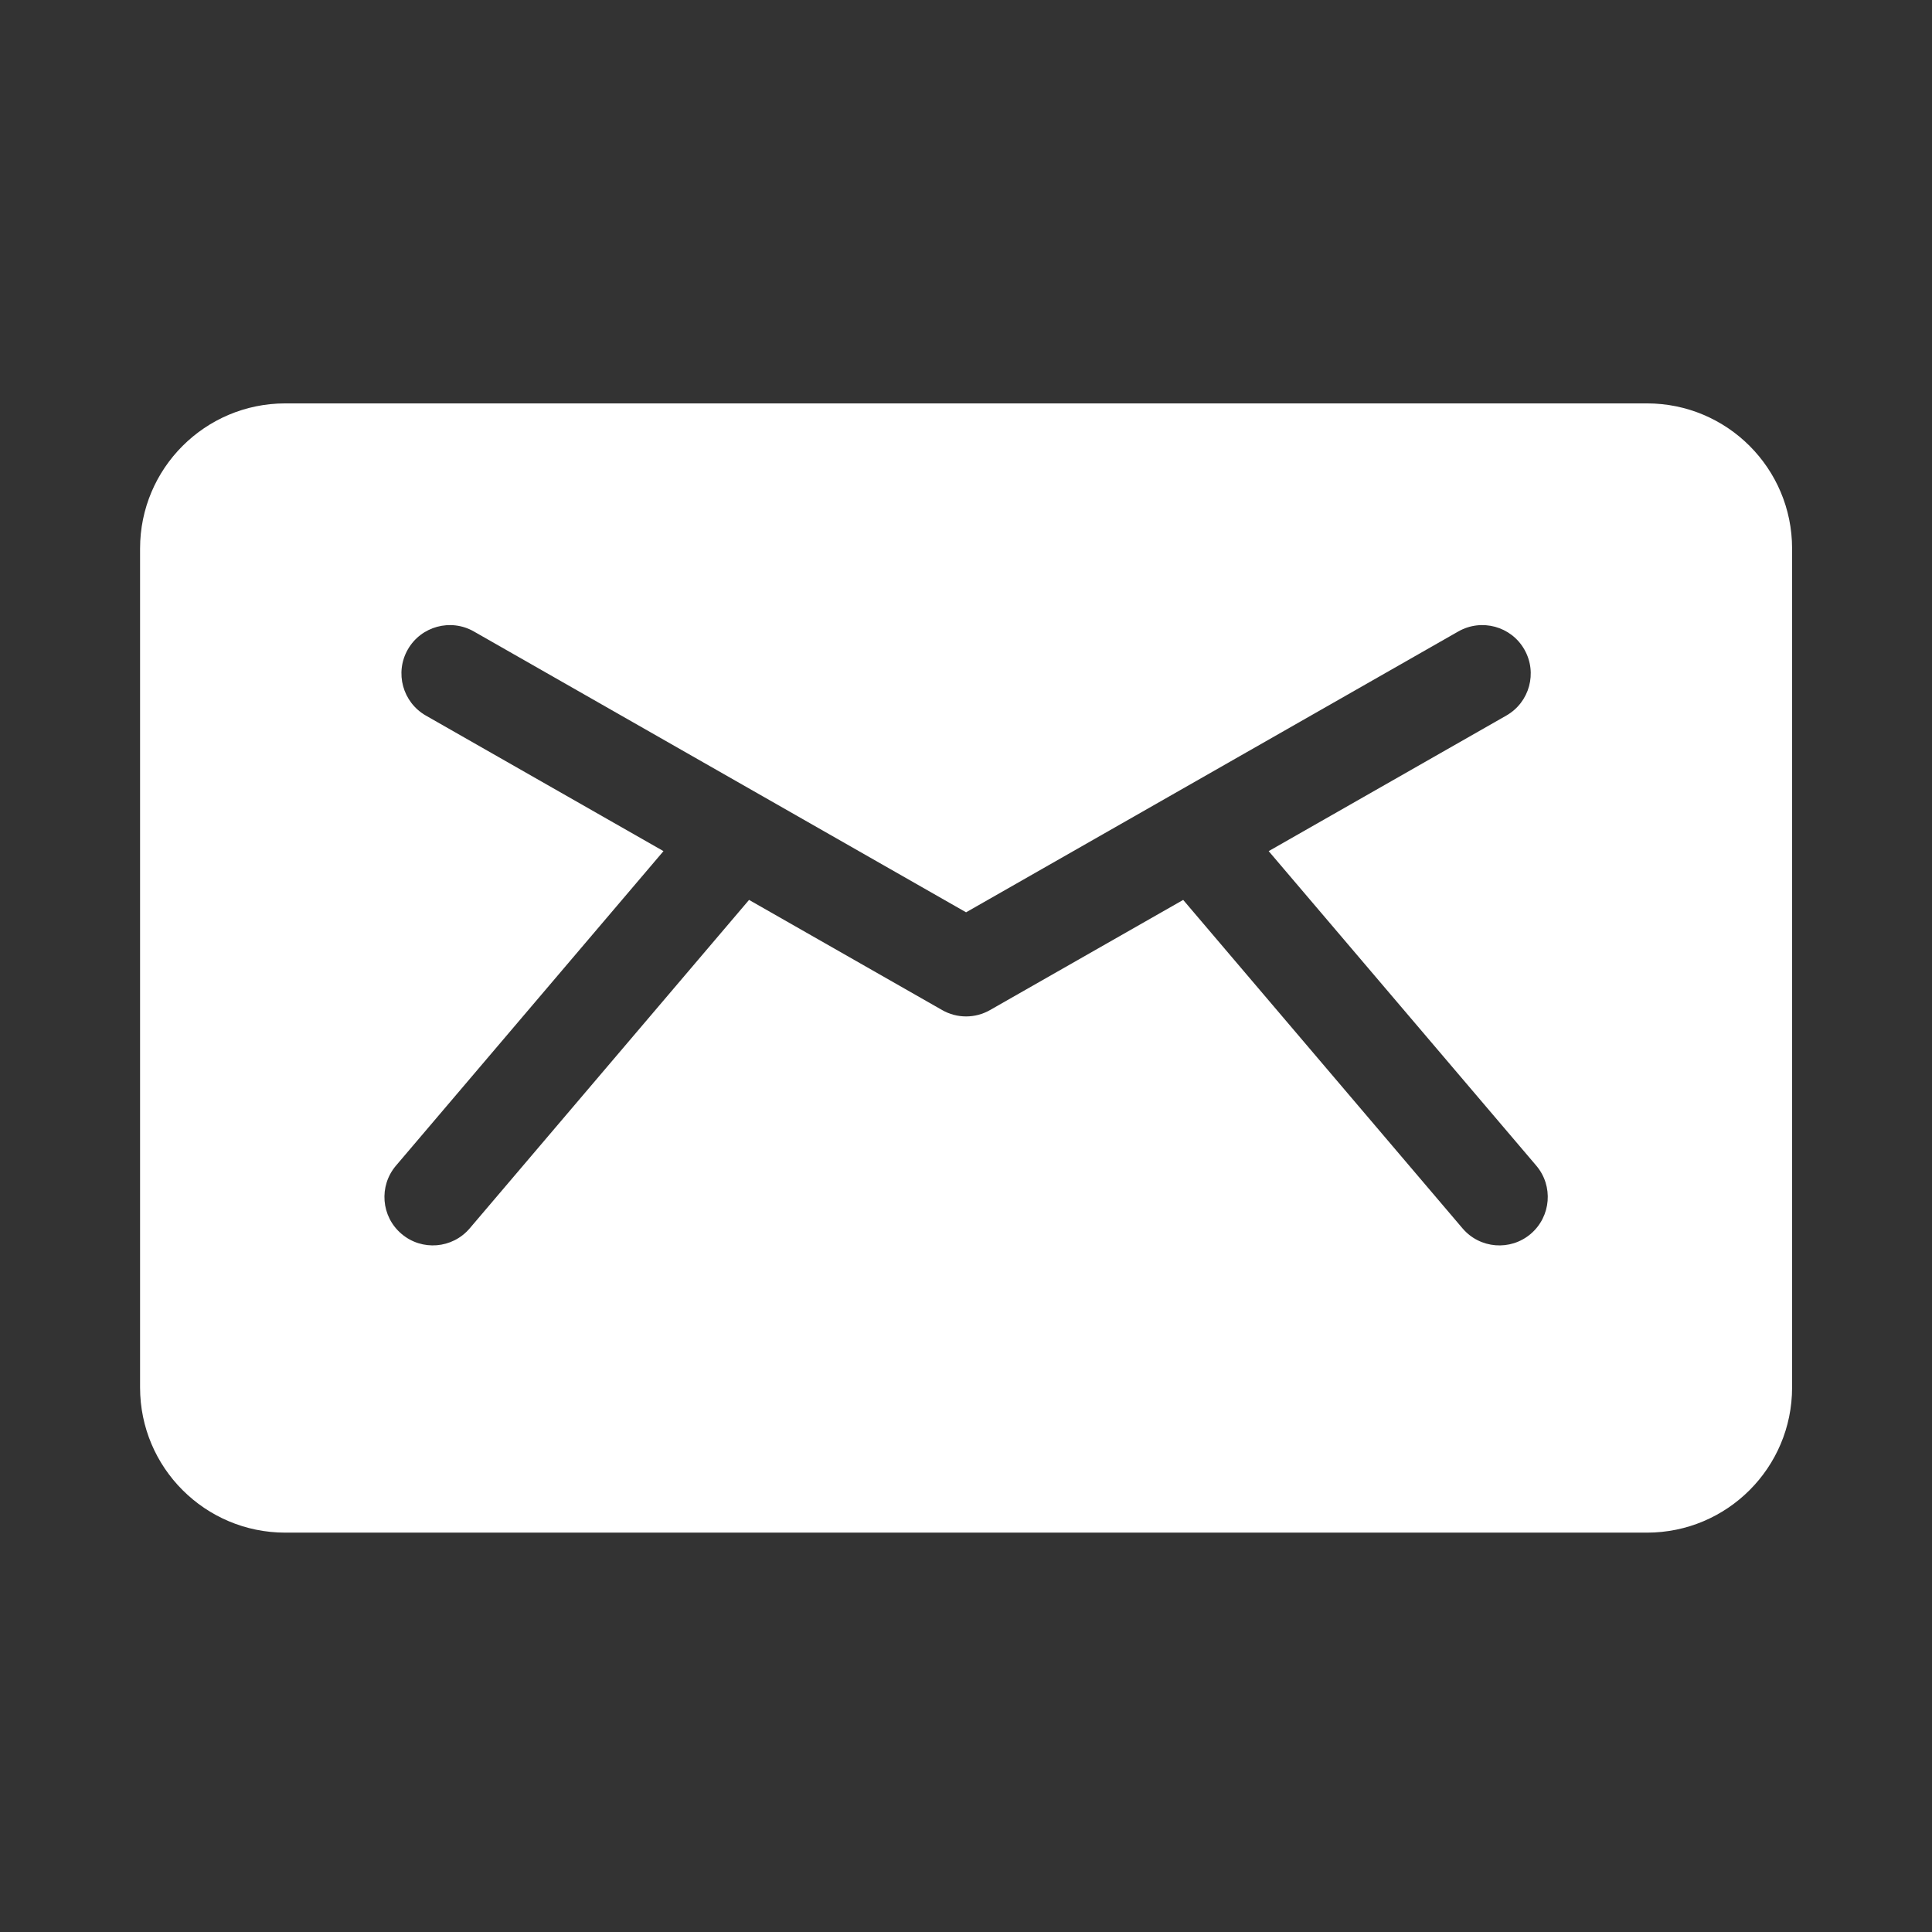 <svg width="24" height="24" viewBox="0 0 24 24" fill="none" xmlns="http://www.w3.org/2000/svg">
<rect x="0" y="0" width="24" height="24" fill="#333333" stroke="none"/>
<g id="Email">
<g id="Group">
<g id="Group_2">
<path id="Vector" d="M20.459 5.011H3.544C2.548 5.011 1.74 5.818 1.74 6.814V17.236C1.74 18.232 2.548 19.039 3.544 19.039H20.459C21.455 19.039 22.262 18.232 22.262 17.236V6.814C22.262 5.818 21.455 5.011 20.459 5.011ZM19.015 15.328C18.762 15.543 18.383 15.512 18.168 15.259L14.698 11.179L12.299 12.547C12.114 12.653 11.888 12.653 11.703 12.547L9.305 11.179L5.835 15.259C5.62 15.512 5.24 15.543 4.987 15.327C4.734 15.112 4.704 14.733 4.919 14.48L8.242 10.573L5.29 8.889C5.002 8.724 4.901 8.357 5.066 8.068C5.23 7.78 5.598 7.68 5.886 7.844C6.131 7.984 11.725 11.175 12.001 11.333C12.277 11.176 17.871 7.984 18.116 7.844C18.405 7.68 18.772 7.78 18.936 8.068C19.101 8.357 19.001 8.724 18.712 8.889L15.76 10.573L19.084 14.48C19.299 14.733 19.268 15.112 19.015 15.328Z" fill="white"/>
</g>
</g>
</g>
</svg>

